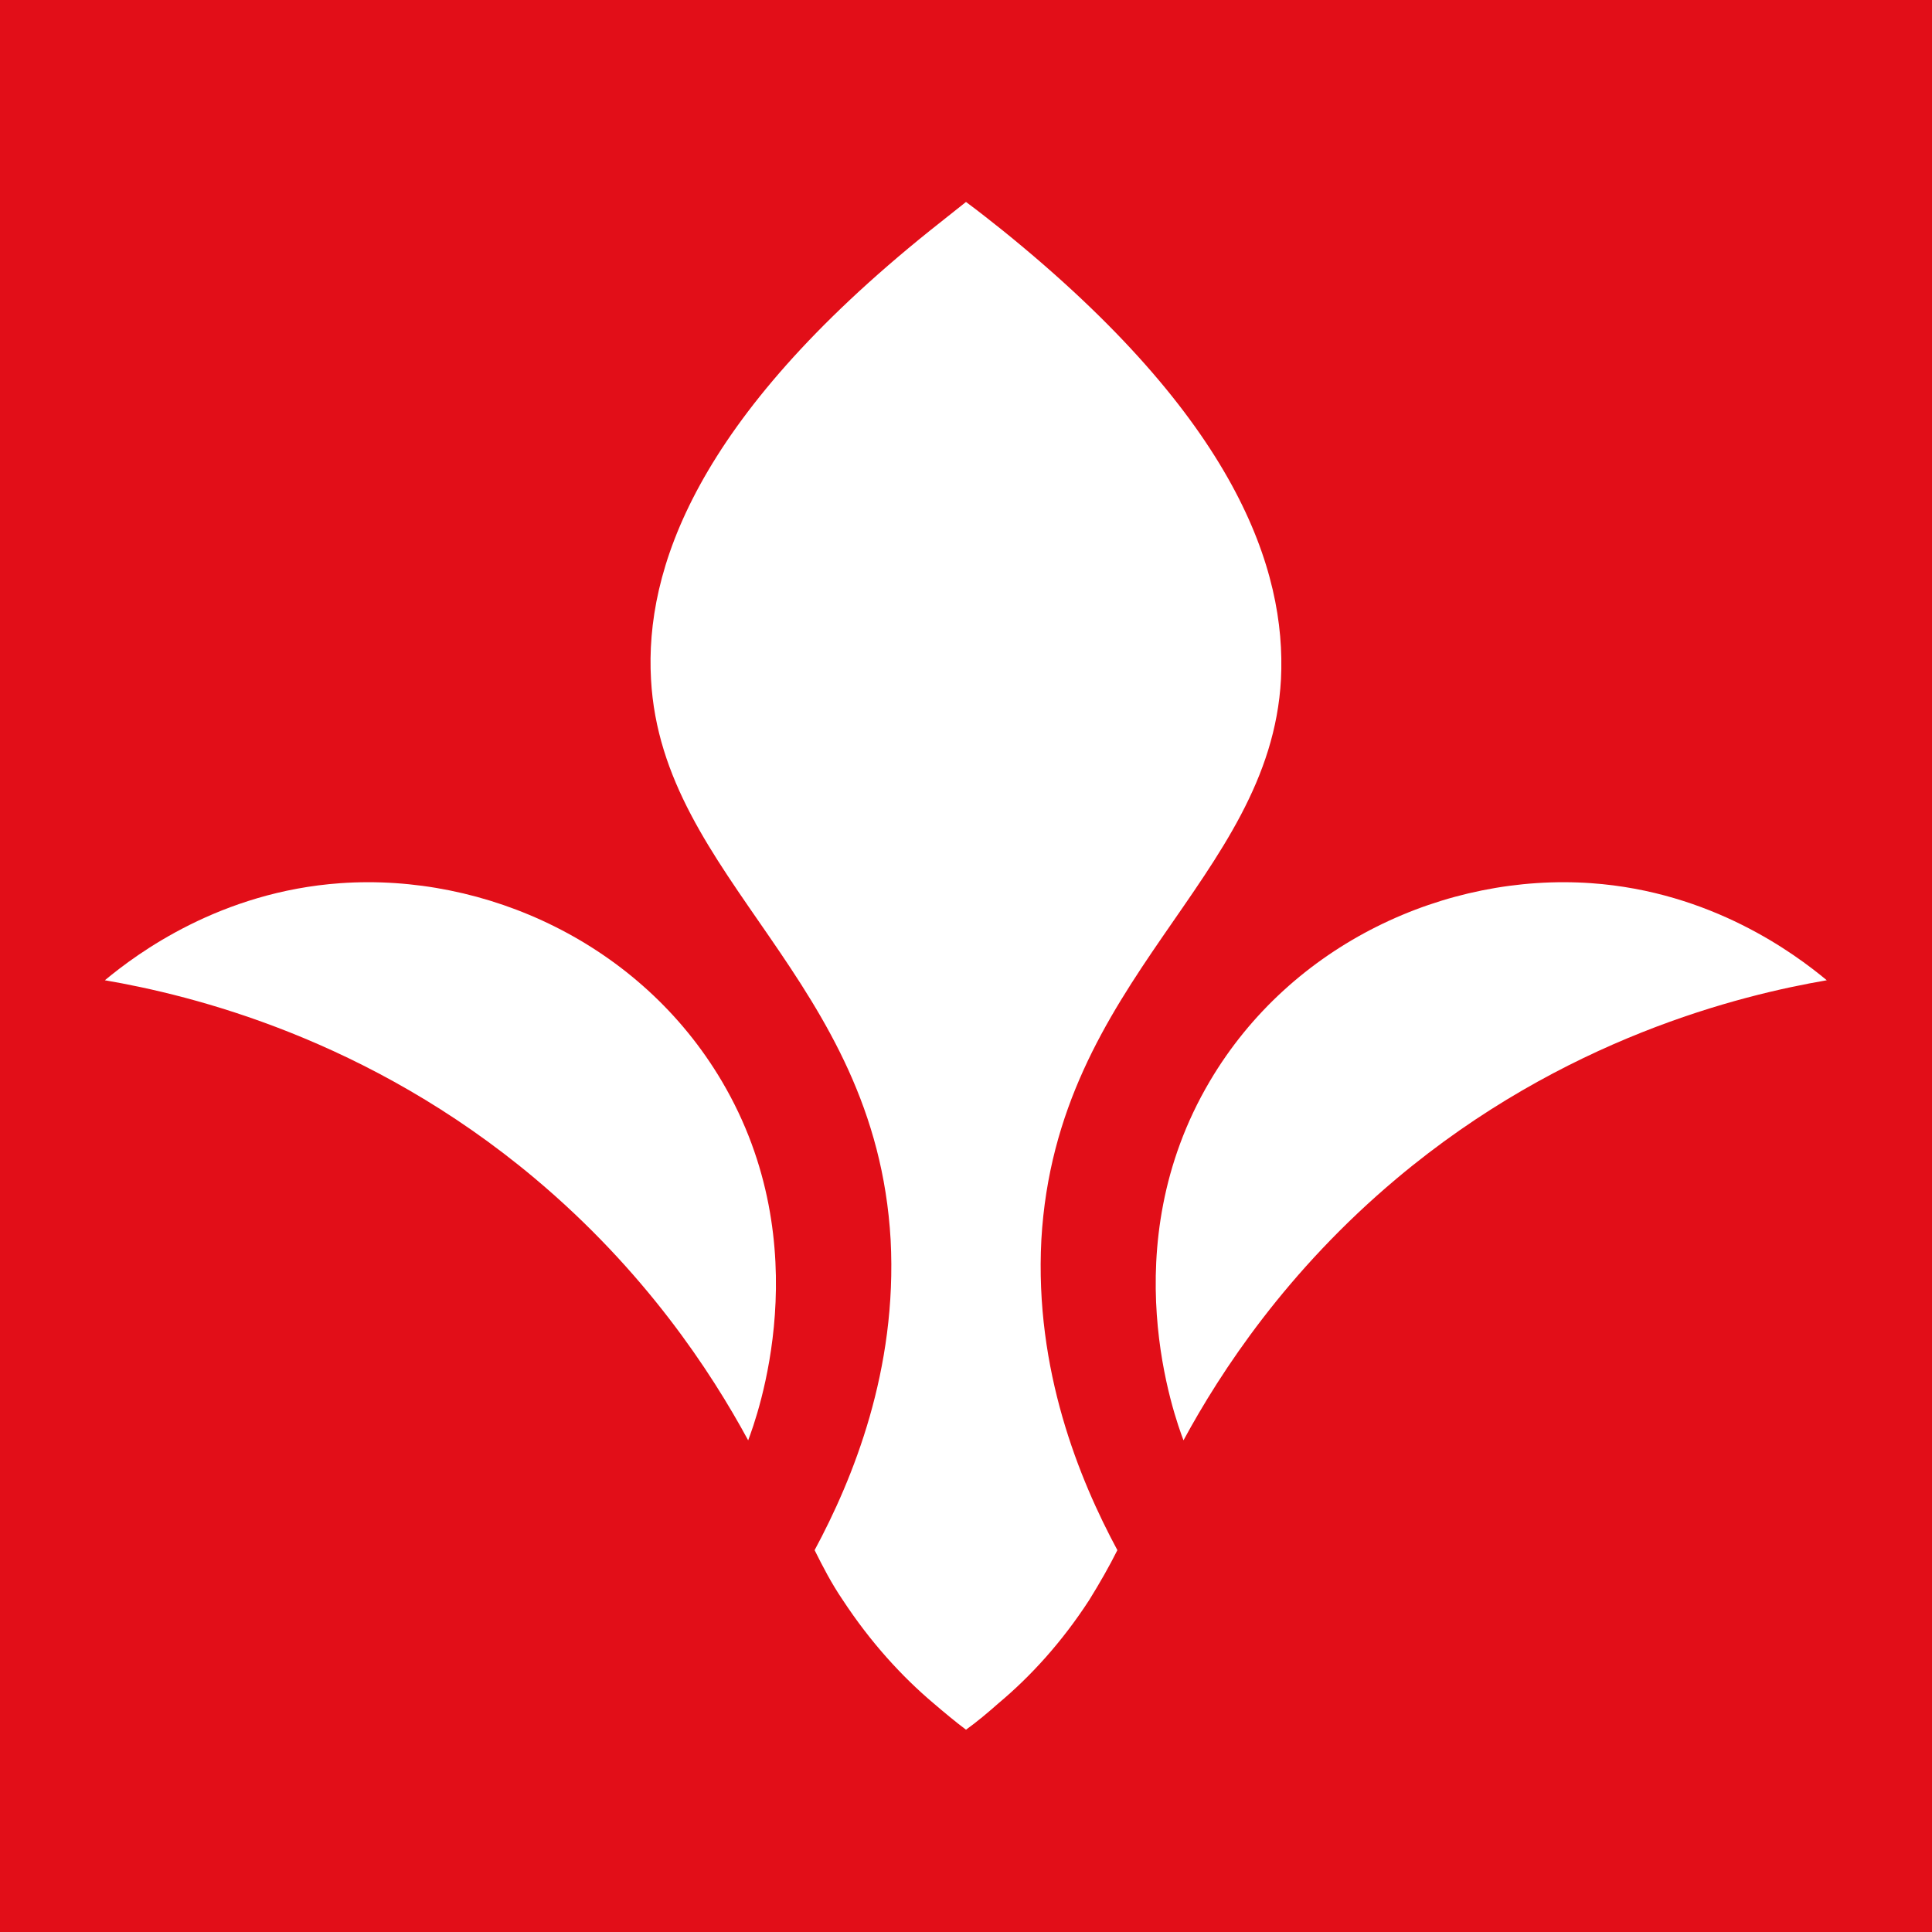 <svg xmlns="http://www.w3.org/2000/svg" id="Calque_2" viewBox="0 0 56.92 56.92"><defs><style>.cls-1{fill:#e20e18;}.cls-2{fill:#fff;stroke-width:0px;}</style></defs><g id="Calque_1-2"><rect class="cls-1" width="56.92" height="56.92"></rect><path class="cls-2" d="M34.87,42.43c1.1-2.03,3.04-4.99,6.28-7.71,4.92-4.13,10.11-5.4,12.67-5.84-.95-.79-3.4-2.61-6.94-2.86-4.27-.3-8.84,1.77-11.24,5.84-2.88,4.88-1.02,9.92-.77,10.58Z"></path><path class="cls-2" d="M30.68,36.53c-.2,3.83,1.11,7.04,2.24,9.14-.24.48-.52.97-.83,1.47-.81,1.25-1.74,2.26-2.66,3.03-.34.3-.65.56-.97.79-.32-.24-.63-.5-.97-.79-.91-.77-1.84-1.78-2.66-3.03-.34-.5-.59-.99-.83-1.47,1.13-2.1,2.44-5.31,2.24-9.14-.44-7.71-6.74-10.61-7.06-16.52-.18-3.21,1.29-7.65,8.21-13.21l1.07-.85c.38.28.73.56,1.07.83,6.9,5.57,8.37,10.01,8.21,13.23-.32,5.91-6.62,8.8-7.06,16.52Z"></path><path class="cls-2" d="M22.04,42.43c-1.1-2.03-3.04-4.99-6.28-7.71-4.92-4.13-10.11-5.4-12.67-5.84.95-.79,3.4-2.61,6.94-2.86,4.27-.3,8.84,1.77,11.24,5.84,2.88,4.88,1.02,9.92.77,10.58Z"></path></g></svg>